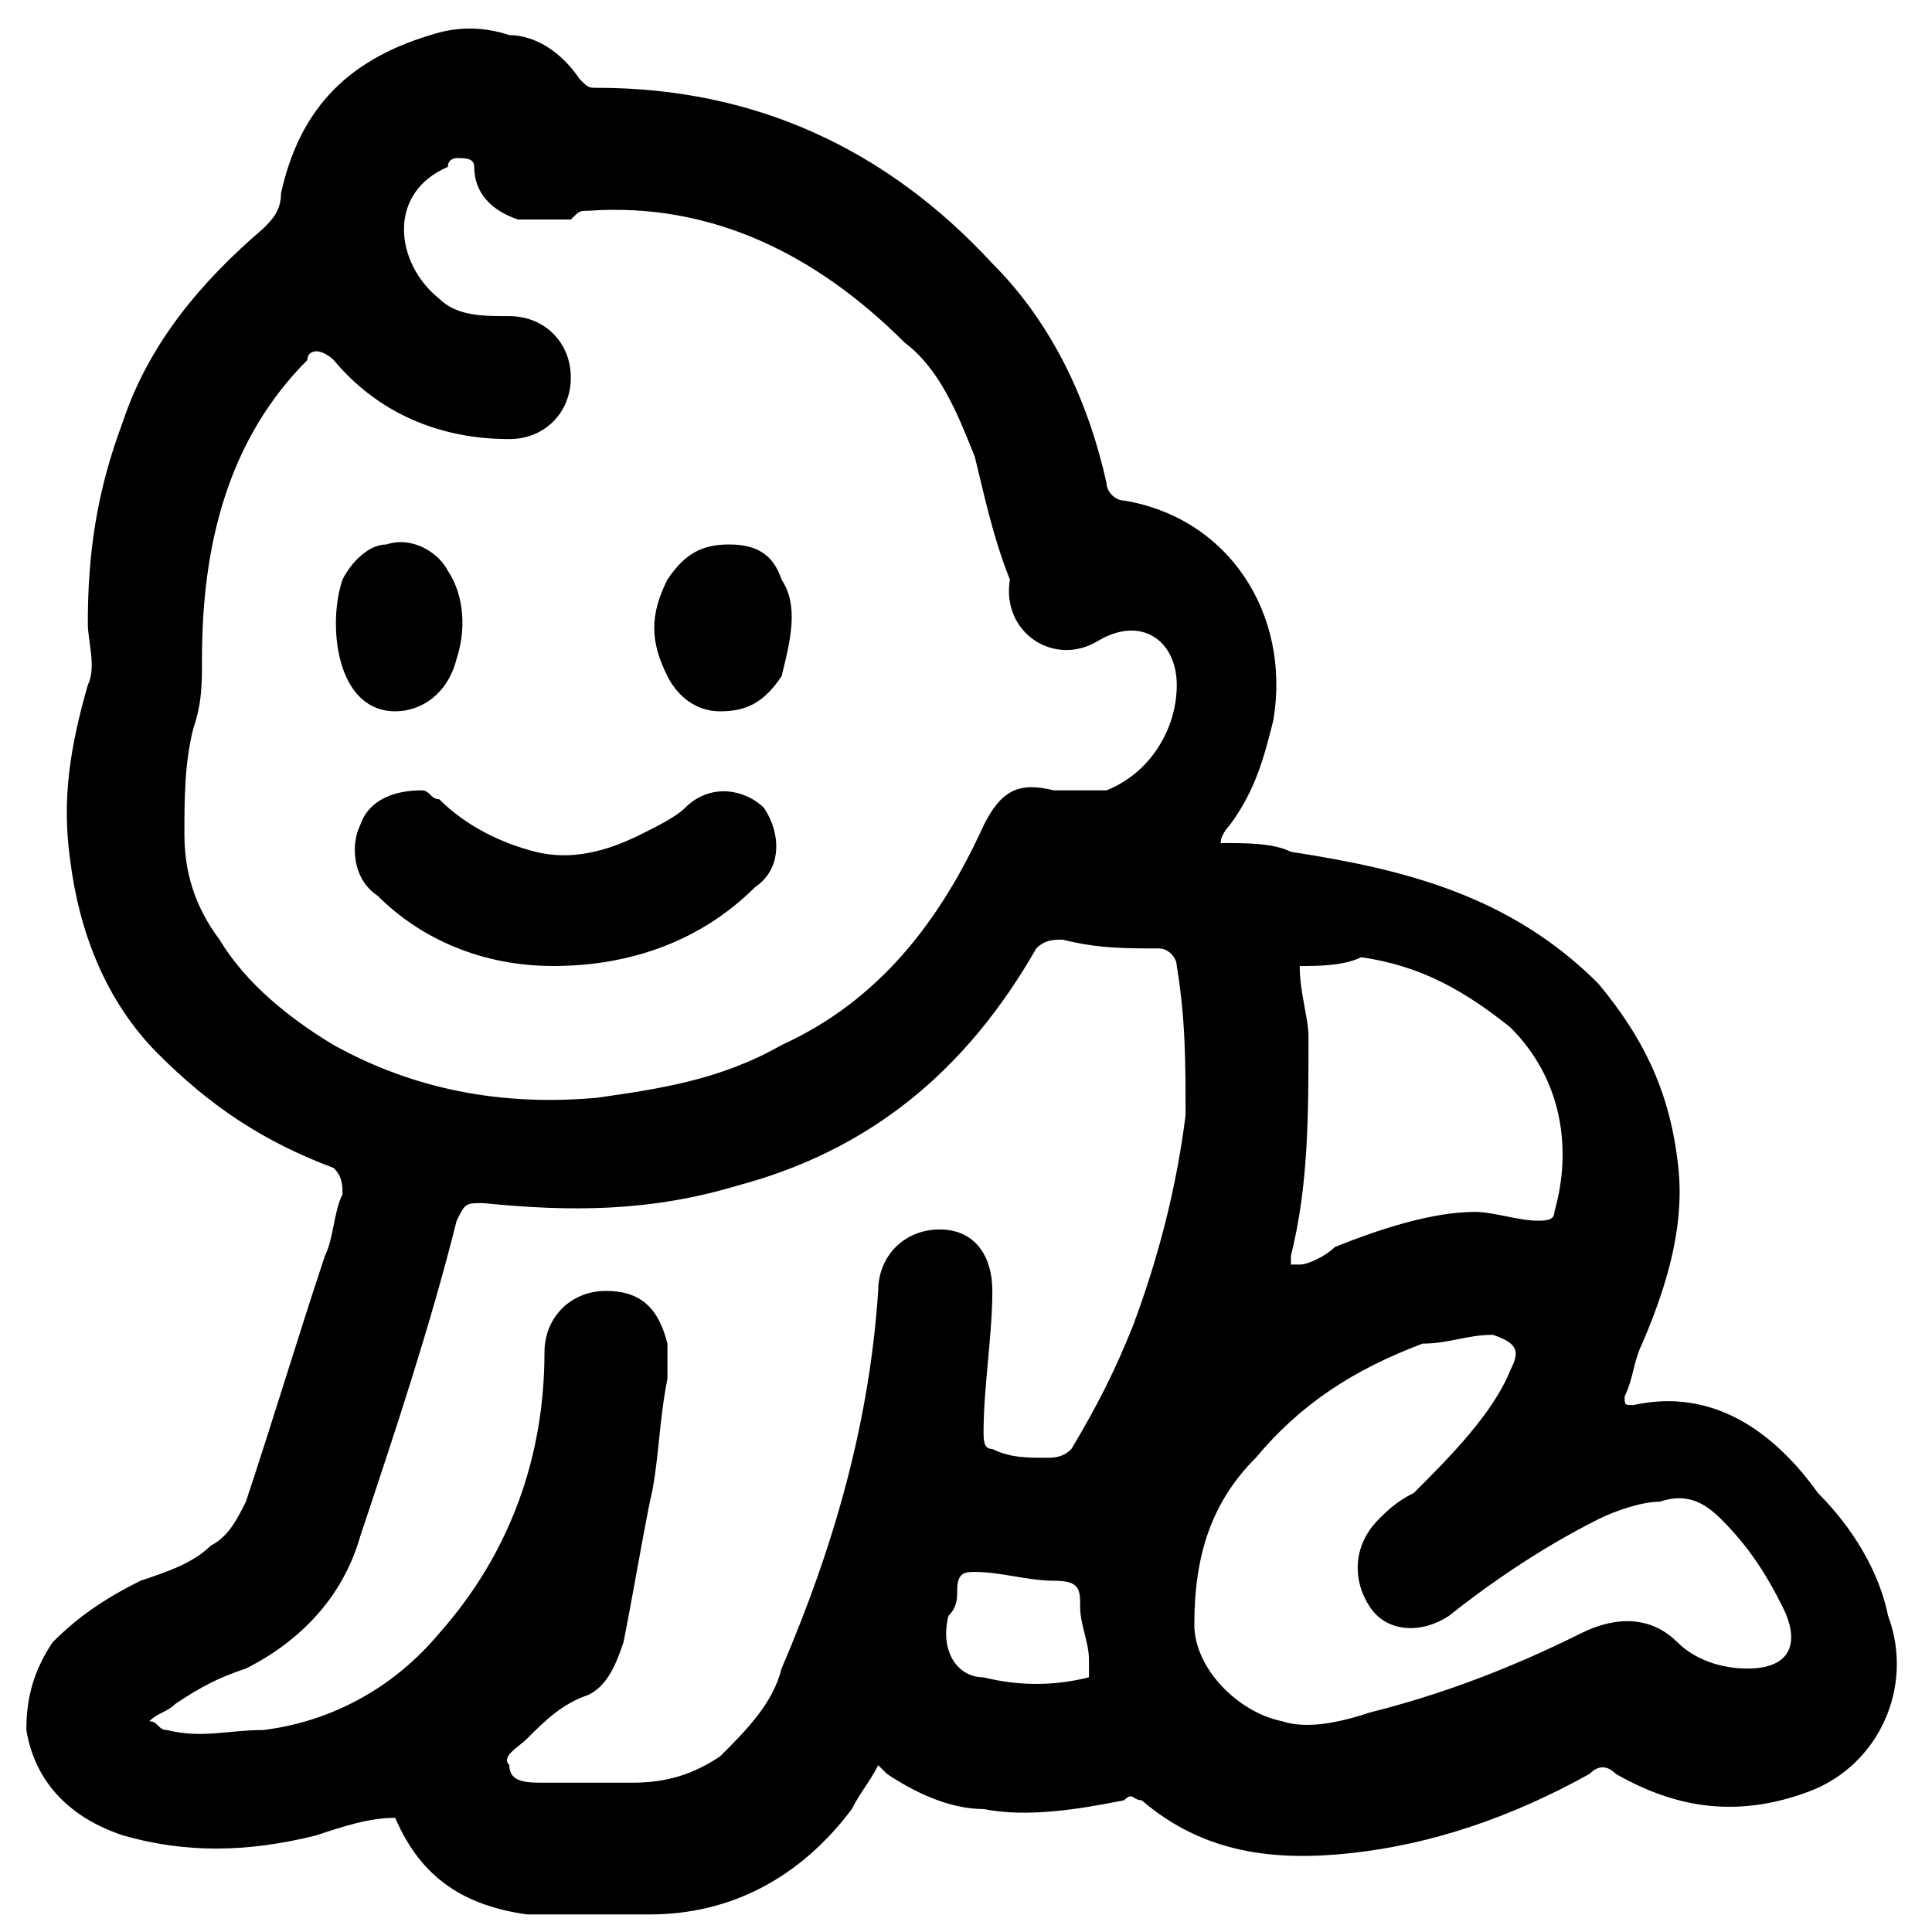 <?xml version="1.0" encoding="UTF-8"?> <svg xmlns="http://www.w3.org/2000/svg" xmlns:xlink="http://www.w3.org/1999/xlink" version="1.1" id="Layer_1" x="0px" y="0px" width="22px" height="22px" viewBox="0 0 22 22" style="enable-background:new 0 0 22 22;" xml:space="preserve"> <g> <path d="M3.6,20.9c-0.8,0.2-1.5,0.2-2.2,0c-0.6-0.2-1-0.6-1.1-1.2c0-0.4,0.1-0.7,0.3-1c0.3-0.3,0.6-0.5,1-0.7 c0.3-0.1,0.6-0.2,0.8-0.4c0.2-0.1,0.3-0.3,0.4-0.5c0.3-0.9,0.6-1.9,0.9-2.8c0.1-0.2,0.1-0.5,0.2-0.7c0-0.1,0-0.2-0.1-0.3 c-0.8-0.3-1.4-0.7-2-1.3c-0.6-0.6-0.9-1.4-1-2.2c-0.1-0.7,0-1.3,0.2-2c0.1-0.2,0-0.5,0-0.7c0-0.8,0.1-1.5,0.4-2.3 C1.7,3.9,2.3,3.2,3,2.6c0.1-0.1,0.2-0.2,0.2-0.4c0.2-0.9,0.7-1.5,1.7-1.8c0.3-0.1,0.6-0.1,0.9,0c0.3,0,0.6,0.2,0.8,0.5 c0.1,0.1,0.1,0.1,0.2,0.1c1.8,0,3.3,0.7,4.5,2c0.7,0.7,1.1,1.6,1.3,2.5c0,0.1,0.1,0.2,0.2,0.2c1.2,0.2,1.9,1.3,1.7,2.5 c-0.1,0.4-0.2,0.8-0.5,1.2c0,0-0.1,0.1-0.1,0.2c0.3,0,0.6,0,0.8,0.1c1.3,0.2,2.5,0.5,3.5,1.5c0.5,0.6,0.8,1.2,0.9,2 c0.1,0.7-0.1,1.4-0.4,2.1c-0.1,0.2-0.1,0.4-0.2,0.6c0,0.1,0,0.1,0.1,0.1c0.9-0.2,1.6,0.3,2.1,1c0.4,0.4,0.7,0.9,0.8,1.4 c0.3,0.8-0.1,1.7-0.9,2c-0.8,0.3-1.5,0.2-2.2-0.2c-0.1-0.1-0.2-0.1-0.3,0c-0.9,0.5-1.8,0.8-2.7,0.9c-0.9,0.1-1.7,0-2.4-0.6 c-0.1,0-0.1-0.1-0.2,0c-0.5,0.1-1.1,0.2-1.6,0.1c-0.4,0-0.8-0.2-1.1-0.4c0,0-0.1-0.1-0.1-0.1c-0.1,0.2-0.2,0.3-0.3,0.5 c-0.6,0.8-1.4,1.2-2.3,1.2c-0.5,0-0.9,0-1.4,0c-0.7-0.1-1.2-0.4-1.5-1.1C4.2,20.7,3.9,20.8,3.6,20.9 M11.1,5.2 c-0.2-0.5-0.4-1-0.8-1.3c-1-1-2.2-1.6-3.6-1.5c-0.1,0-0.1,0-0.2,0.1C6.3,2.5,6.1,2.5,5.9,2.5C5.6,2.4,5.4,2.2,5.4,1.9 c0-0.1-0.1-0.1-0.2-0.1c0,0-0.1,0-0.1,0.1C4.4,2.2,4.5,3,5,3.4c0.2,0.2,0.5,0.2,0.8,0.2c0.4,0,0.7,0.3,0.7,0.7 c0,0.4-0.3,0.7-0.7,0.7C5,5,4.3,4.7,3.8,4.1C3.8,4.1,3.7,4,3.6,4C3.6,4,3.5,4,3.5,4.1C2.6,5,2.3,6.2,2.3,7.5c0,0.3,0,0.5-0.1,0.8 C2.1,8.7,2.1,9.1,2.1,9.5c0,0.4,0.1,0.8,0.4,1.2c0.3,0.5,0.8,0.9,1.3,1.2c0.9,0.5,1.9,0.7,3,0.6c0.7-0.1,1.4-0.2,2.1-0.6 c1.1-0.5,1.8-1.4,2.3-2.5c0.2-0.4,0.4-0.5,0.8-0.4c0.2,0,0.4,0,0.6,0c0.5-0.2,0.8-0.7,0.8-1.2c0-0.5-0.4-0.8-0.9-0.5 c-0.5,0.3-1.1-0.1-1-0.7C11.3,6.1,11.2,5.6,11.1,5.2 M8.4,13.5c-1,0.3-1.9,0.3-2.9,0.2c-0.2,0-0.2,0-0.3,0.2 c-0.3,1.2-0.7,2.4-1.1,3.6c-0.2,0.7-0.7,1.2-1.3,1.5c-0.3,0.1-0.5,0.2-0.8,0.4c-0.1,0.1-0.2,0.1-0.3,0.2c0.1,0,0.1,0.1,0.2,0.1 c0.4,0.1,0.7,0,1.1,0c0.8-0.1,1.5-0.5,2-1.1c0.8-0.9,1.2-2,1.2-3.2c0-0.4,0.3-0.7,0.7-0.7c0.4,0,0.6,0.2,0.7,0.6c0,0.1,0,0.3,0,0.4 c-0.1,0.5-0.1,1-0.2,1.4c-0.1,0.5-0.2,1.1-0.3,1.6C7,19,6.9,19.2,6.7,19.3c-0.3,0.1-0.5,0.3-0.7,0.5c-0.1,0.1-0.3,0.2-0.2,0.3 c0,0.2,0.2,0.2,0.4,0.2c0,0,0,0,0,0c0.3,0,0.7,0,1,0c0.4,0,0.7-0.1,1-0.3c0.3-0.3,0.6-0.6,0.7-1c0.6-1.4,1-2.8,1.1-4.3 c0-0.4,0.3-0.7,0.7-0.7c0.4,0,0.6,0.3,0.6,0.7c0,0.5-0.1,1.1-0.1,1.6c0,0.1,0,0.2,0.1,0.2c0.2,0.1,0.4,0.1,0.6,0.1 c0.1,0,0.2,0,0.3-0.1c0.3-0.5,0.5-0.9,0.7-1.4c0.3-0.8,0.5-1.6,0.6-2.4c0-0.6,0-1.1-0.1-1.7c0-0.1-0.1-0.2-0.2-0.2 c-0.4,0-0.7,0-1.1-0.1c-0.1,0-0.2,0-0.3,0.1C11,12.2,9.9,13.1,8.4,13.5 M16.2,15.3c-0.8,0.3-1.4,0.7-1.9,1.3 c-0.5,0.5-0.7,1.1-0.7,1.9c0,0.5,0.5,1,1,1.1c0.3,0.1,0.7,0,1-0.1c0.8-0.2,1.6-0.5,2.4-0.9c0.4-0.2,0.8-0.2,1.1,0.1 c0.2,0.2,0.5,0.3,0.8,0.3c0.5,0,0.6-0.3,0.4-0.7c-0.2-0.4-0.4-0.7-0.7-1c-0.2-0.2-0.4-0.3-0.7-0.2c-0.2,0-0.5,0.1-0.7,0.2 c-0.6,0.3-1.2,0.7-1.7,1.1c-0.3,0.2-0.7,0.2-0.9-0.1c-0.2-0.3-0.2-0.7,0.1-1c0.1-0.1,0.2-0.2,0.4-0.3c0.4-0.4,0.9-0.9,1.1-1.4 c0.1-0.2,0.1-0.3-0.2-0.4C16.7,15.2,16.5,15.3,16.2,15.3 M15.2,14.2c0.5-0.2,1.1-0.4,1.6-0.4c0.2,0,0.5,0.1,0.7,0.1 c0.1,0,0.2,0,0.2-0.1c0.2-0.7,0.1-1.5-0.5-2.1c-0.5-0.4-1-0.7-1.7-0.8C15.3,11,15,11,14.8,11c0,0.3,0.1,0.6,0.1,0.8 c0,0.9,0,1.7-0.2,2.5c0,0,0,0.1,0,0.1c0.1,0,0.1,0,0.1,0C14.9,14.4,15.1,14.3,15.2,14.2 M11.1,17.9c-0.1,0-0.2,0-0.2,0.2 c0,0.1,0,0.2-0.1,0.3c-0.1,0.4,0.1,0.7,0.4,0.7c0.4,0.1,0.8,0.1,1.2,0c0-0.1,0-0.1,0-0.2c0-0.2-0.1-0.4-0.1-0.6 c0-0.2,0-0.3-0.3-0.3C11.7,18,11.4,17.9,11.1,17.9z"></path> <path d="M5,9.1c0.3,0.3,0.7,0.5,1.1,0.6c0.4,0.1,0.8,0,1.2-0.2c0.2-0.1,0.4-0.2,0.5-0.3C8.1,8.9,8.5,9,8.7,9.2 c0.2,0.3,0.2,0.7-0.1,0.9C8,10.7,7.2,11,6.3,11c-0.8,0-1.5-0.3-2-0.8C4,10,4,9.6,4.1,9.4C4.2,9.1,4.5,9,4.8,9C4.9,9,4.9,9.1,5,9.1z "></path> <path d="M5.1,6.5c0.2,0.3,0.2,0.7,0.1,1C5.1,7.9,4.8,8.1,4.5,8.1C4.2,8.1,4,7.9,3.9,7.6c-0.1-0.3-0.1-0.7,0-1 C4,6.4,4.2,6.2,4.4,6.2C4.7,6.1,5,6.3,5.1,6.5z"></path> <path d="M8.9,7.7C8.7,8,8.5,8.1,8.2,8.1c-0.3,0-0.5-0.2-0.6-0.4c-0.2-0.4-0.2-0.7,0-1.1C7.8,6.3,8,6.2,8.3,6.2 c0.3,0,0.5,0.1,0.6,0.4C9.1,6.9,9,7.3,8.9,7.7z"></path> </g> </svg> 